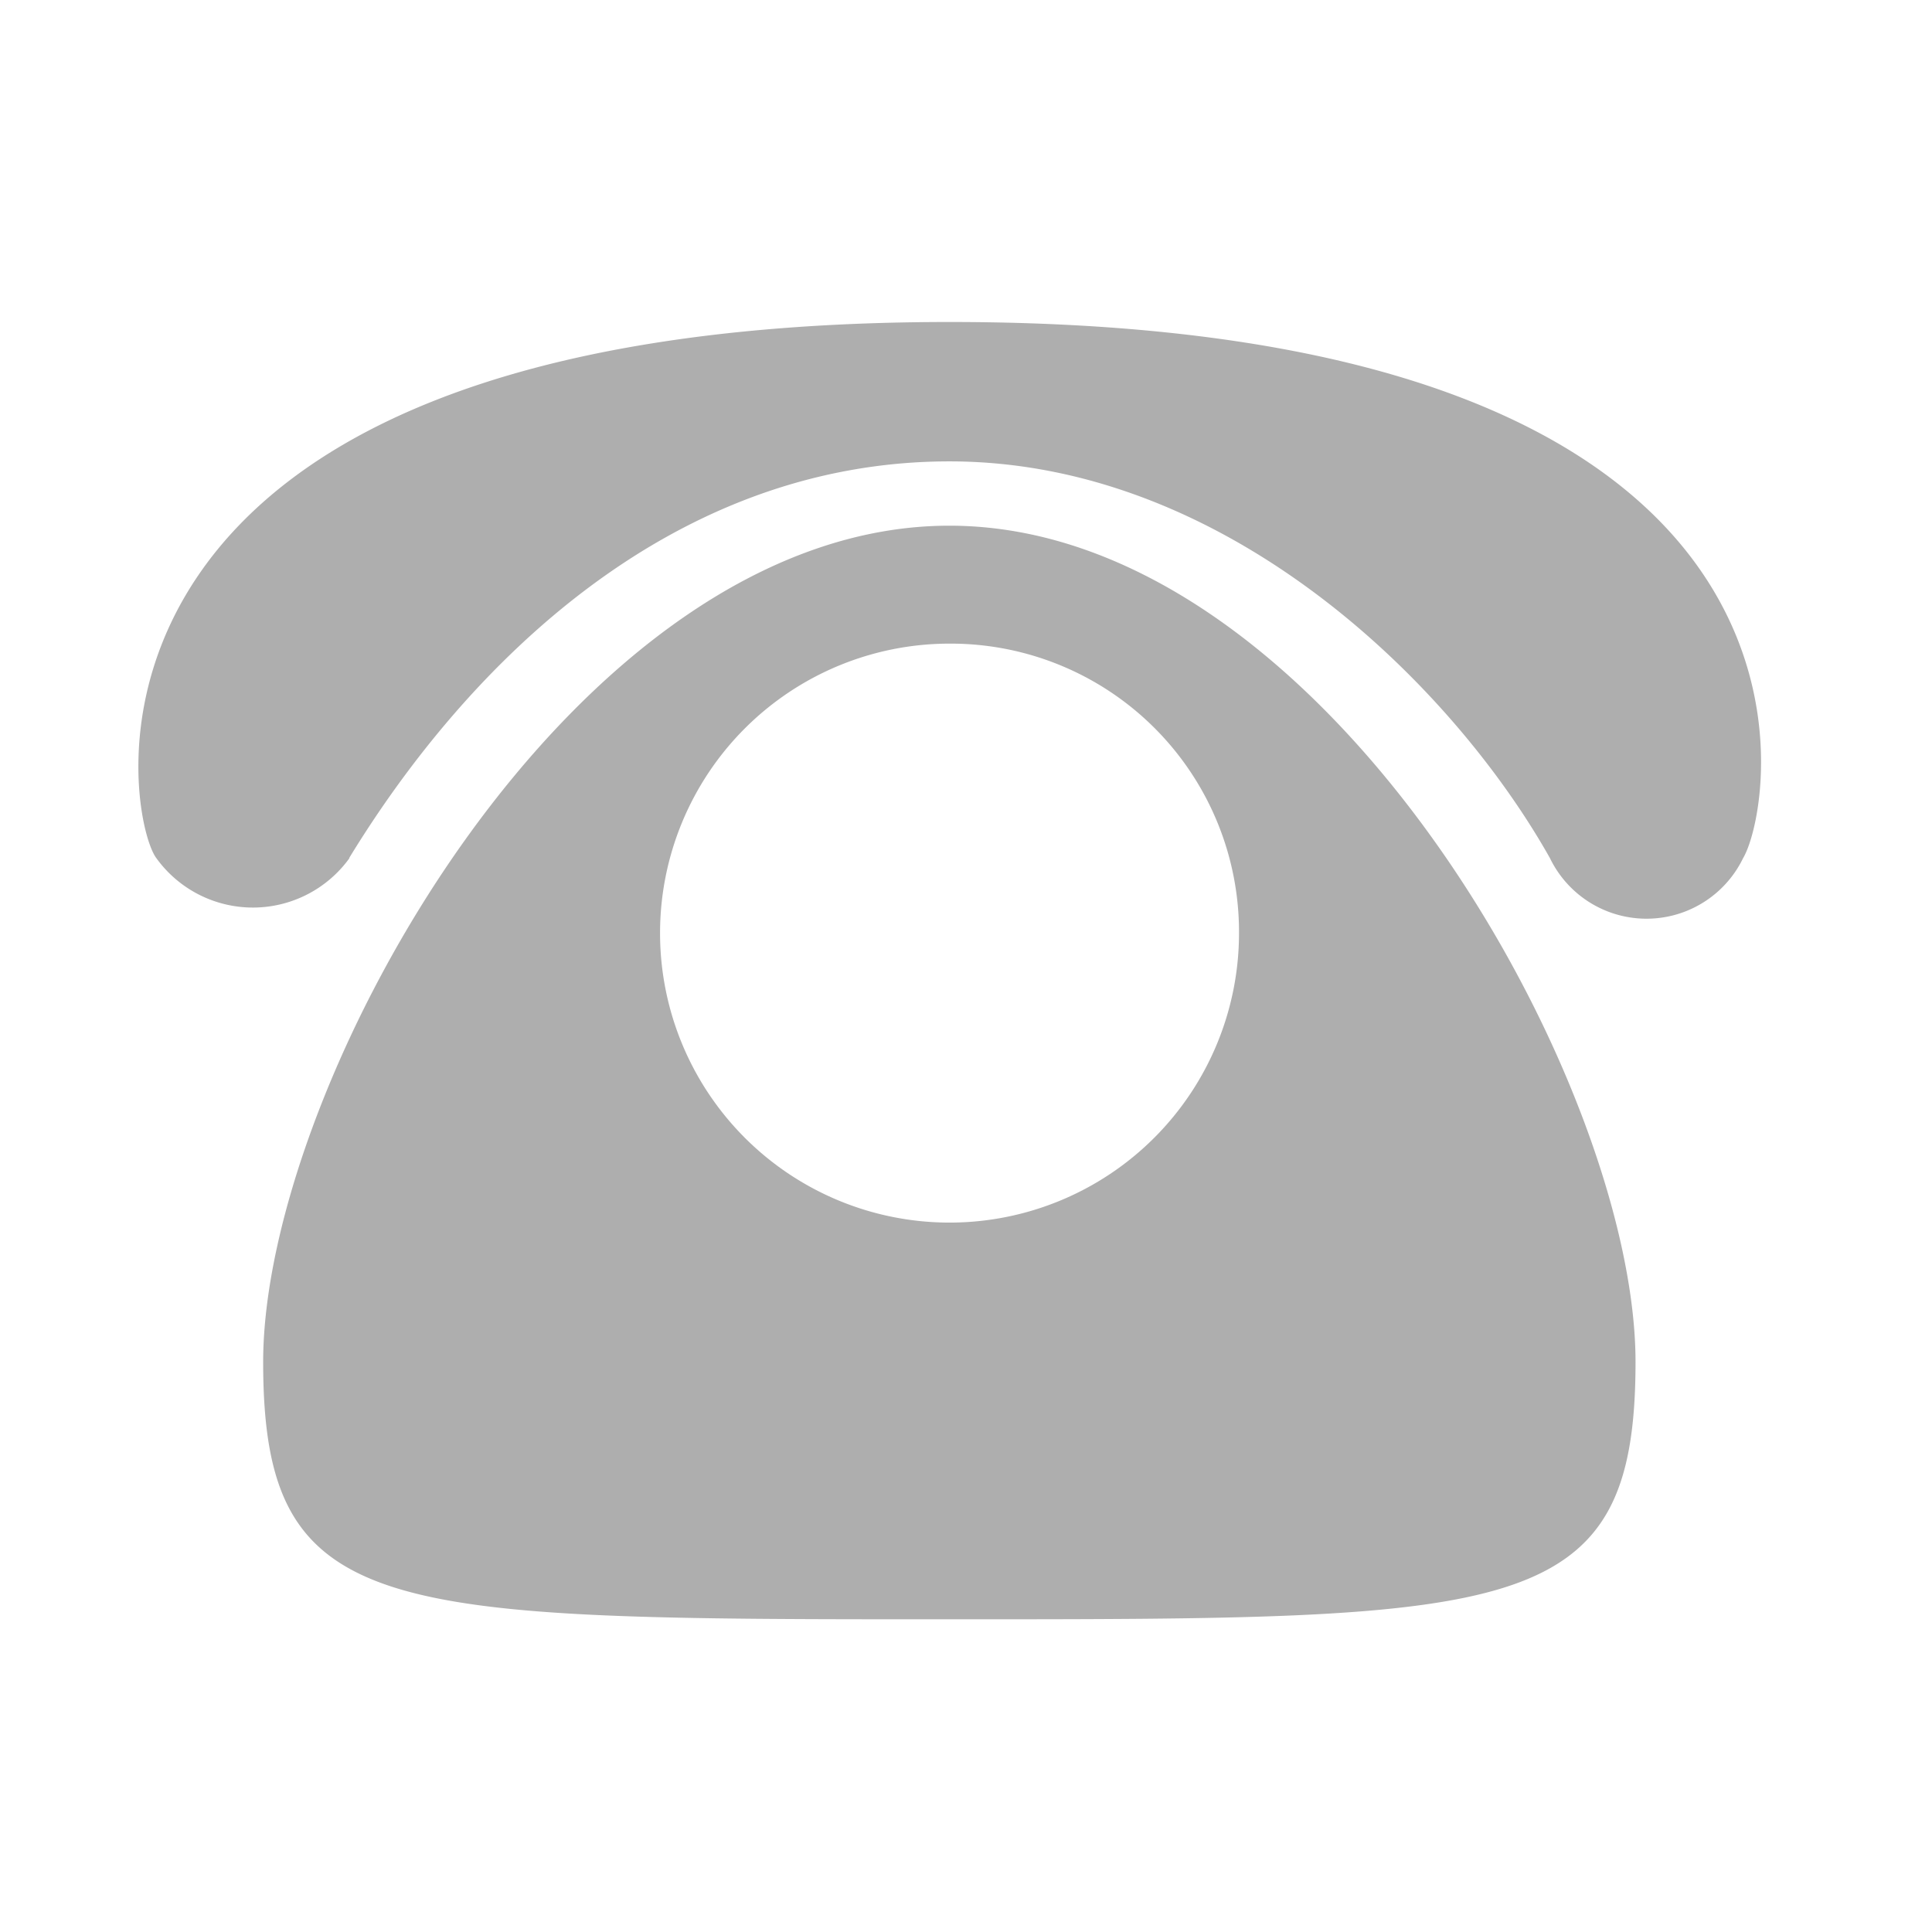 <svg xmlns="http://www.w3.org/2000/svg" width="42" height="42" viewBox="0 0 42 42">
  <g id="Group_24" data-name="Group 24" transform="translate(712 -5417)">
    <rect id="Rectangle_86" data-name="Rectangle 86" width="42" height="42" transform="translate(-712 5417)" fill="#fff" opacity="0"/>
    <path id="Path_34" data-name="Path 34" d="M44.113,141.863c0,5.594-2.564,5.594-14.917,5.594s-14.917,0-14.917-5.594c0-6.06,6.759-18.18,14.917-18.18s14.917,12.12,14.917,18.18ZM29.2,126.247a6.293,6.293,0,1,0,6.293,6.293,6.267,6.267,0,0,0-6.293-6.293Zm-13.052,4.662c2.564-4.2,6.992-8.624,13.052-8.624s10.955,4.895,13.052,8.624a2.332,2.332,0,0,0,4.2,0c.7-1.165,2.564-11.654-17.248-11.654s-17.947,10.722-17.248,11.654a2.588,2.588,0,0,0,4.2,0Z" transform="translate(-720.558 5304.745)" fill="#aeaeae"/>
  </g>
</svg>
